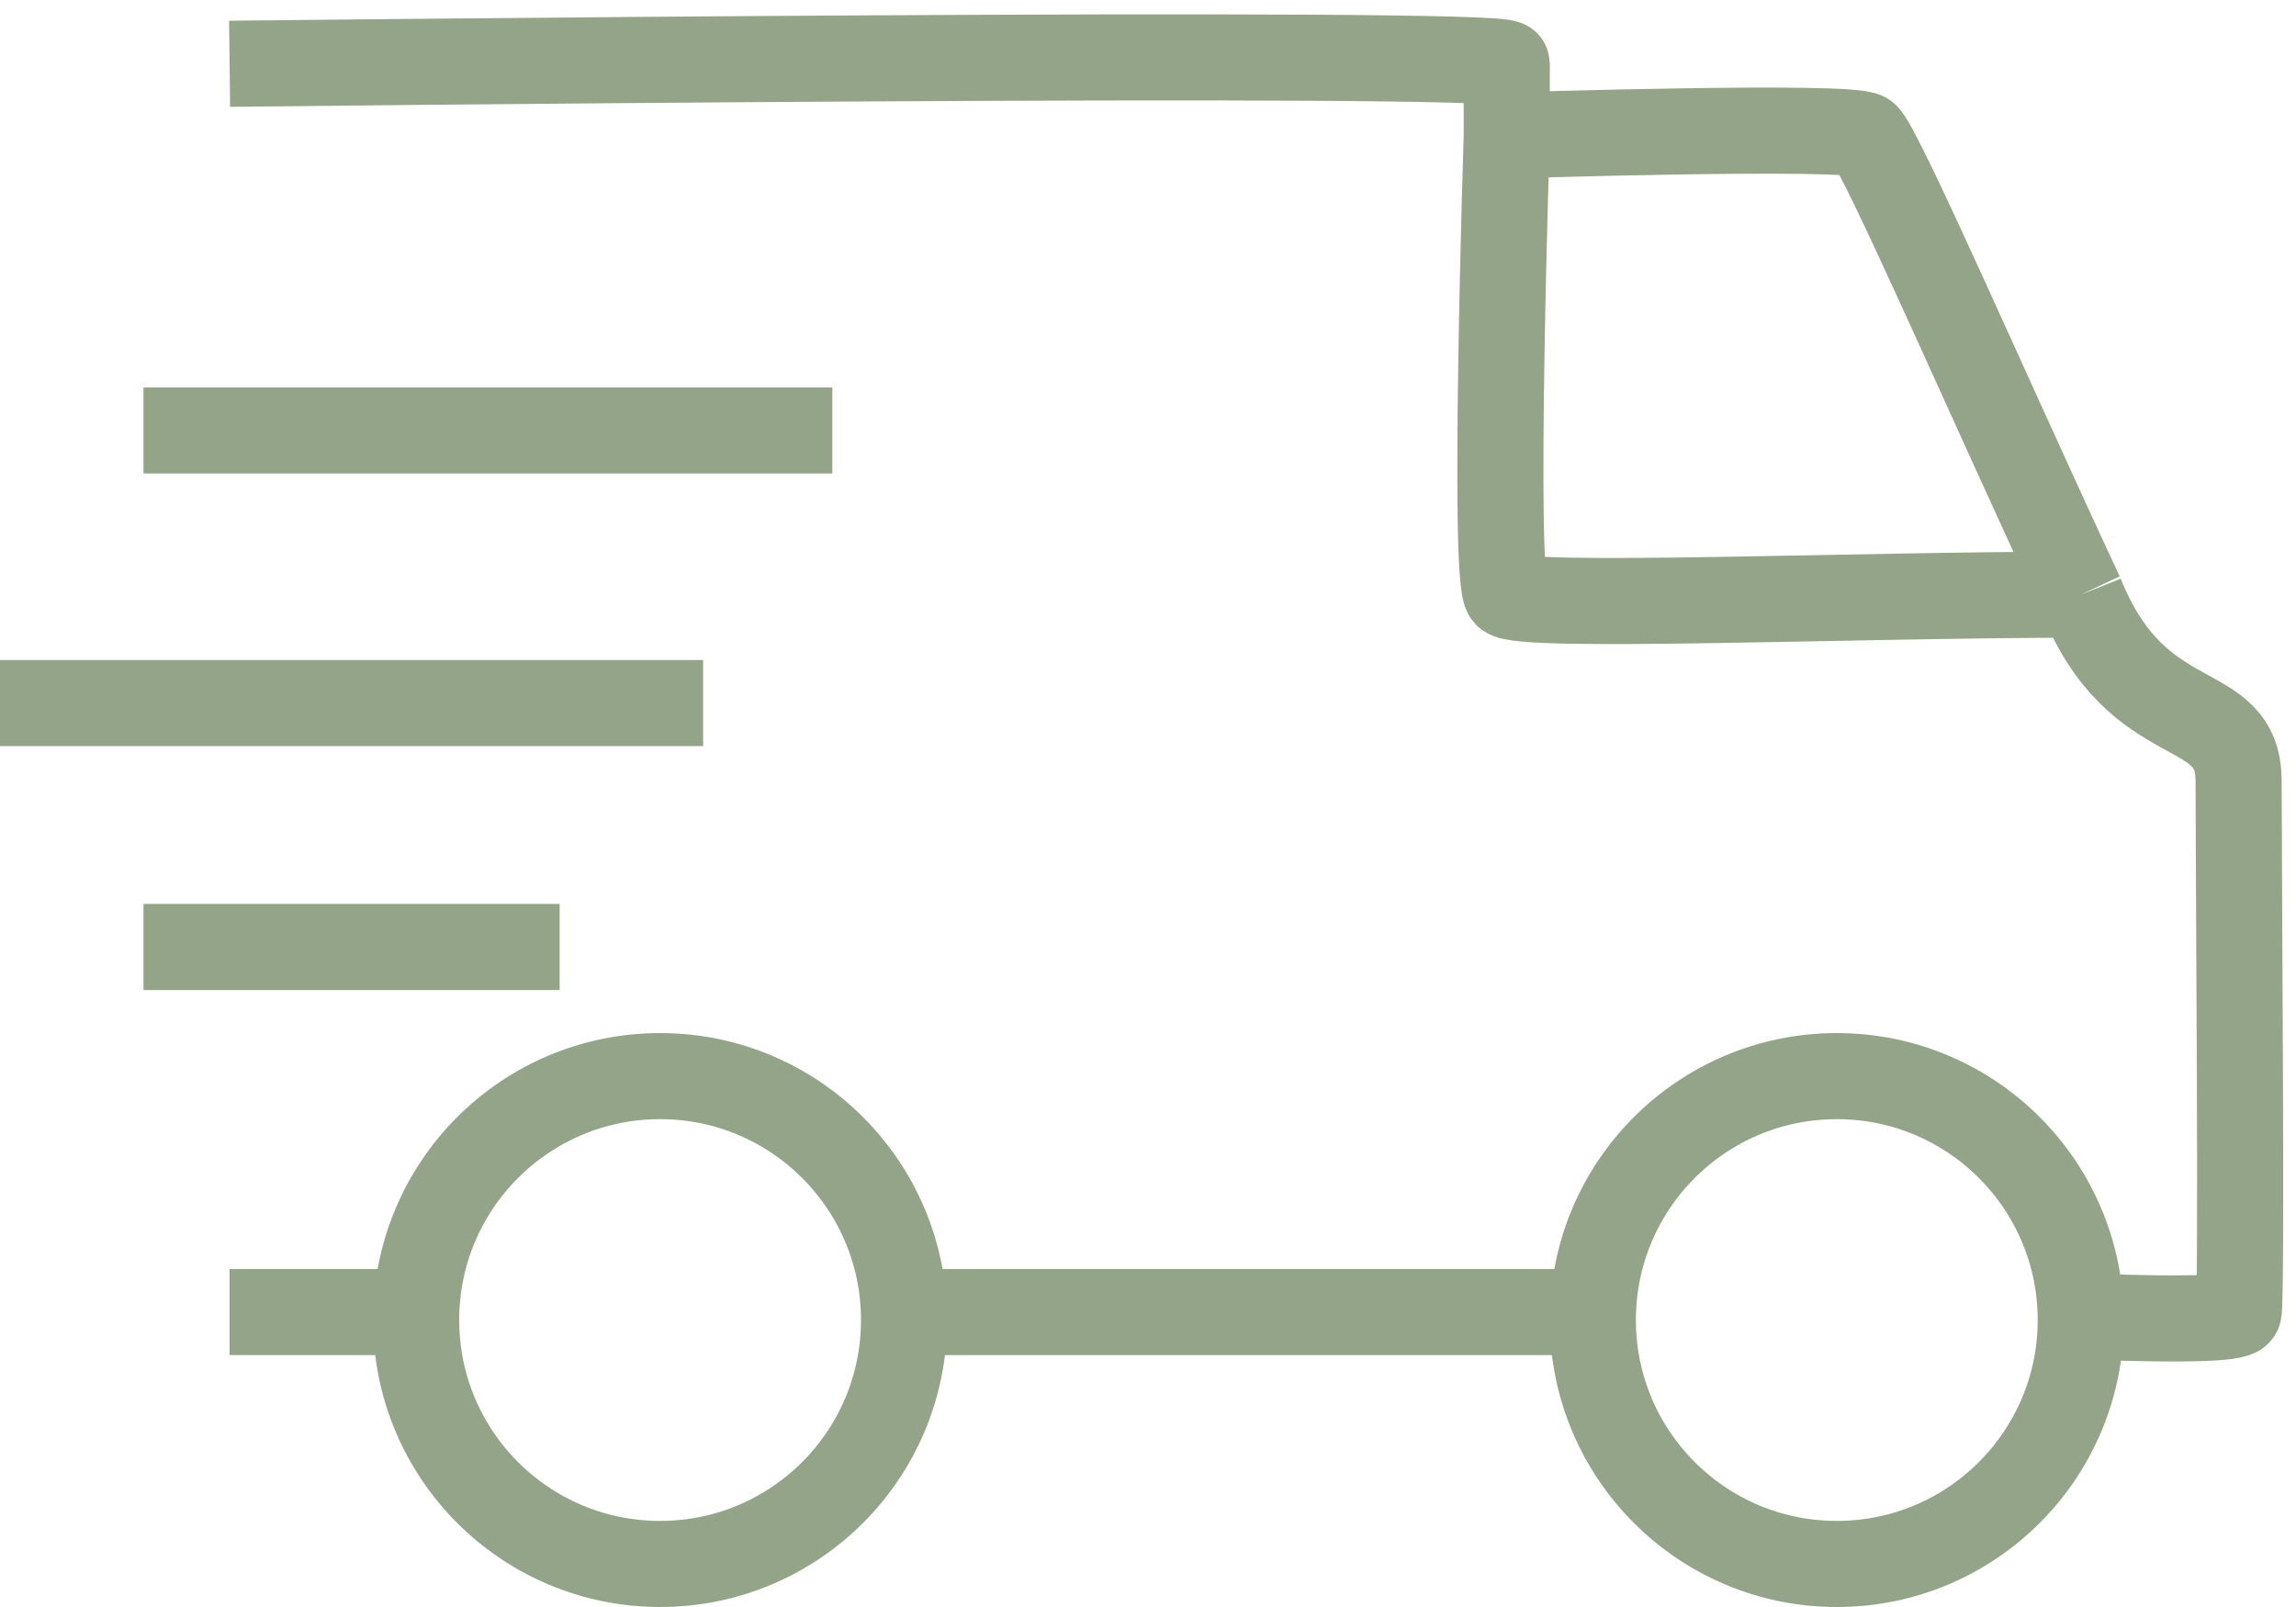 <?xml version="1.0" encoding="UTF-8"?> <svg xmlns="http://www.w3.org/2000/svg" width="80" height="56" viewBox="0 0 80 56" fill="none"> <path d="M5 33H19.5" stroke="#94A488" stroke-width="3"></path> <path d="M0 24.5H24.5" stroke="#94A488" stroke-width="3"></path> <path d="M8 2.222C8 2.222 52.5 1.722 52.5 2.222C52.5 2.722 52.5 4.722 52.5 4.722M52.5 4.722C52.5 4.722 64.5 4.34 65 4.722C65.5 5.104 69.571 14.474 72.5 20.722M52.5 4.722C52.5 4.722 52 20.222 52.5 20.722C53 21.222 64.689 20.722 72.5 20.722M72.5 20.722C74.5 25.722 78 24.222 78 27.222C78 30.222 78.121 45.222 78 45.722C77.938 45.98 75.675 45.972 73.5 45.904M8 45.722H13.5M54.5 45.722H32.5" stroke="#94A488" stroke-width="3"></path> <circle cx="23" cy="46" r="8.5" stroke="#94A488" stroke-width="3"></circle> <circle cx="64" cy="46" r="8.5" stroke="#94A488" stroke-width="3"></circle> <path d="M5 15H29" stroke="#94A488" stroke-width="3"></path> </svg> 